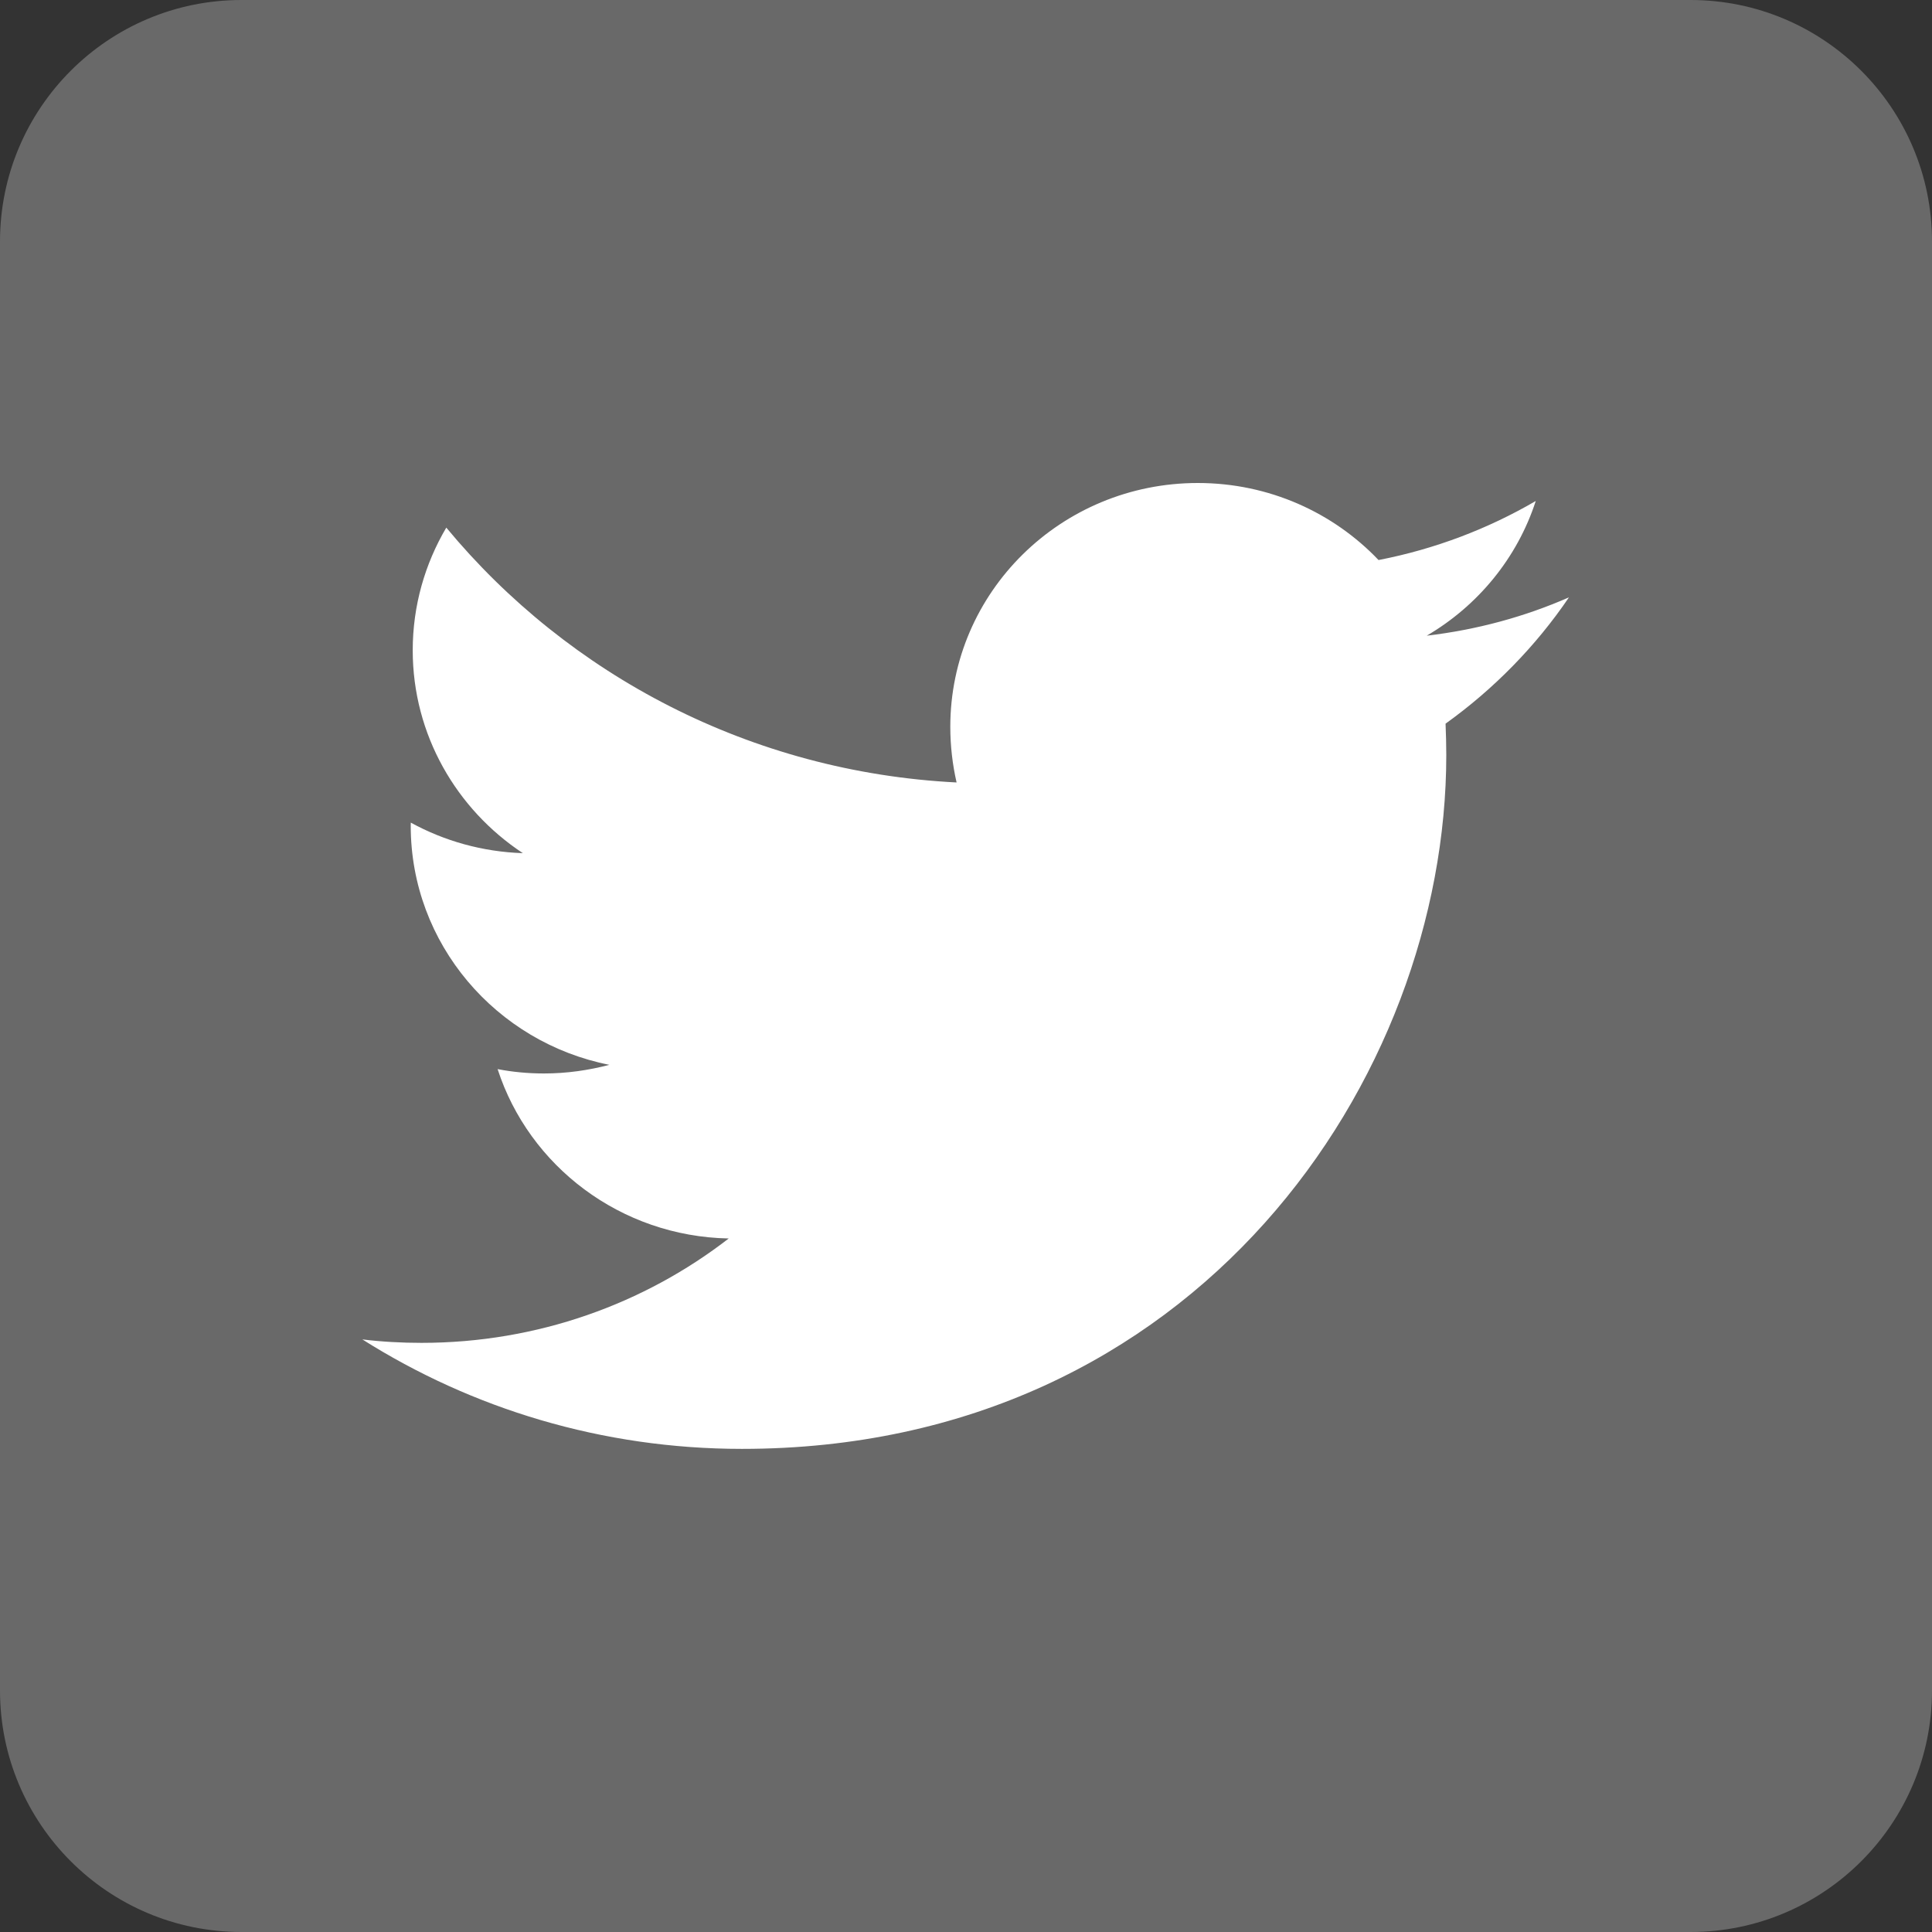 <?xml version="1.0" encoding="utf-8"?>
<!-- Generator: Adobe Illustrator 16.0.4, SVG Export Plug-In . SVG Version: 6.00 Build 0)  -->
<!DOCTYPE svg PUBLIC "-//W3C//DTD SVG 1.1//EN" "http://www.w3.org/Graphics/SVG/1.1/DTD/svg11.dtd">
<svg version="1.1" xmlns="http://www.w3.org/2000/svg" xmlns:xlink="http://www.w3.org/1999/xlink" x="0px" y="0px" width="32px"
	 height="32px" viewBox="240 240 32 32" enable-background="new 240 240 32 32" xml:space="preserve">
<rect x="240" y="240" width="32" height="32" fill="#333333" stroke="none"/>
<g id="レイヤー_2">
	<g id="g5771_1_">
		<path id="rect2987_1_" fill="#696969" d="M244,240h24c2.208,0,4,1.791,4,4v24c0,2.208-1.792,4-4,4h-24c-2.209,0-4-1.792-4-4v-24
			C240,241.791,241.791,240,244,240z"/>
	</g>
</g>
<g id="Layer_1" xmlns:cc="http://creativecommons.org/ns#" xmlns:dc="http://purl.org/dc/elements/1.1/" xmlns:inkscape="http://www.inkscape.org/namespaces/inkscape" xmlns:rdf="http://www.w3.org/1999/02/22-rdf-syntax-ns#" xmlns:sodipodi="http://sodipodi.sourceforge.net/DTD/sodipodi-0.dtd" xmlns:svg="http://www.w3.org/2000/svg" display="none">
	<g id="g5771" display="inline">
		<path id="path9-1" fill="#FFFFFF" d="M268.375,250.328c-1.397,7.873-9.201,14.535-11.549,16.058
			c-2.35,1.521-4.491-0.611-5.267-2.223c-0.889-1.839-3.556-11.802-4.252-12.627c-0.698-0.828-2.792,0.826-2.792,0.826l-1.016-1.333
			c0,0,4.252-5.077,7.488-5.713c3.431-0.67,3.424,5.269,4.252,8.568c0.797,3.191,1.333,5.015,2.03,5.015
			c0.699,0,2.032-1.777,3.491-4.507c1.462-2.731-0.062-5.143-2.921-3.427C258.983,244.111,269.773,242.462,268.375,250.328z"/>
	</g>
</g>
<g id="レイヤー_3" display="none">
	<ellipse display="inline" fill="#FFFFFF" cx="256.023" cy="255.94" rx="6.425" ry="6.226"/>
	<path display="inline" fill="#FFFFFF" d="M268,267c0,0.701-0.3,1-1,1h-22c-0.699,0-1-0.299-1-1v-14l2.493,0.542
		c-0.267,0.87-0.413,1.79-0.413,2.745c0,5.318,4.454,9.634,9.943,9.634c5.493,0,9.944-4.315,9.944-9.634
		c0-0.955-0.145-1.875-0.412-2.745L268,253V267z"/>
	<path display="inline" fill="#FFFFFF" d="M268,249c0,0.553-0.447,1-1,1h-4c-0.553,0-1-0.447-1-1v-4c0-0.553,0.447-1,1-1h4
		c0.553,0,1,0.447,1,1V249z"/>
</g>
<g id="レイヤー_4">
	<g>
		<path fill="#FFFFFF" d="M265.987,249.894c-0.735,0.322-1.524,0.537-2.356,0.635c0.851-0.498,1.5-1.289,1.806-2.231
			c-0.791,0.461-1.67,0.797-2.604,0.978c-0.748-0.785-1.813-1.276-2.993-1.276c-2.266,0-4.1,1.807-4.1,4.038
			c0,0.314,0.036,0.625,0.104,0.922c-3.407-0.172-6.429-1.779-8.452-4.221c-0.352,0.597-0.556,1.29-0.556,2.032
			c0,1.399,0.726,2.635,1.824,3.36c-0.671-0.022-1.304-0.203-1.856-0.506c-0.001,0.017-0.001,0.034-0.001,0.052
			c0,1.955,1.414,3.589,3.29,3.96c-0.343,0.09-0.705,0.143-1.081,0.143c-0.264,0-0.52-0.024-0.77-0.072
			c0.52,1.604,2.034,2.771,3.828,2.805c-1.398,1.082-3.168,1.729-5.089,1.729c-0.33,0-0.658-0.018-0.979-0.057
			c1.814,1.146,3.971,1.813,6.287,1.813c7.541,0,11.666-6.154,11.666-11.491c0-0.173-0.005-0.35-0.012-0.521
			C264.741,251.414,265.438,250.703,265.987,249.894z"/>
	</g>
</g>
<g id="レイヤー_5" display="none">
	<g display="inline">
		<path id="f" fill="#FFFFFF" d="M262,272v-12h4l1-5h-5v-2c0-2,1.002-3,3-3h2v-5c-1,0-2.24,0-4,0c-3.675,0-6,2.881-6,7v3h-4v5h4v12
			H262z"/>
	</g>
</g>
</svg>
